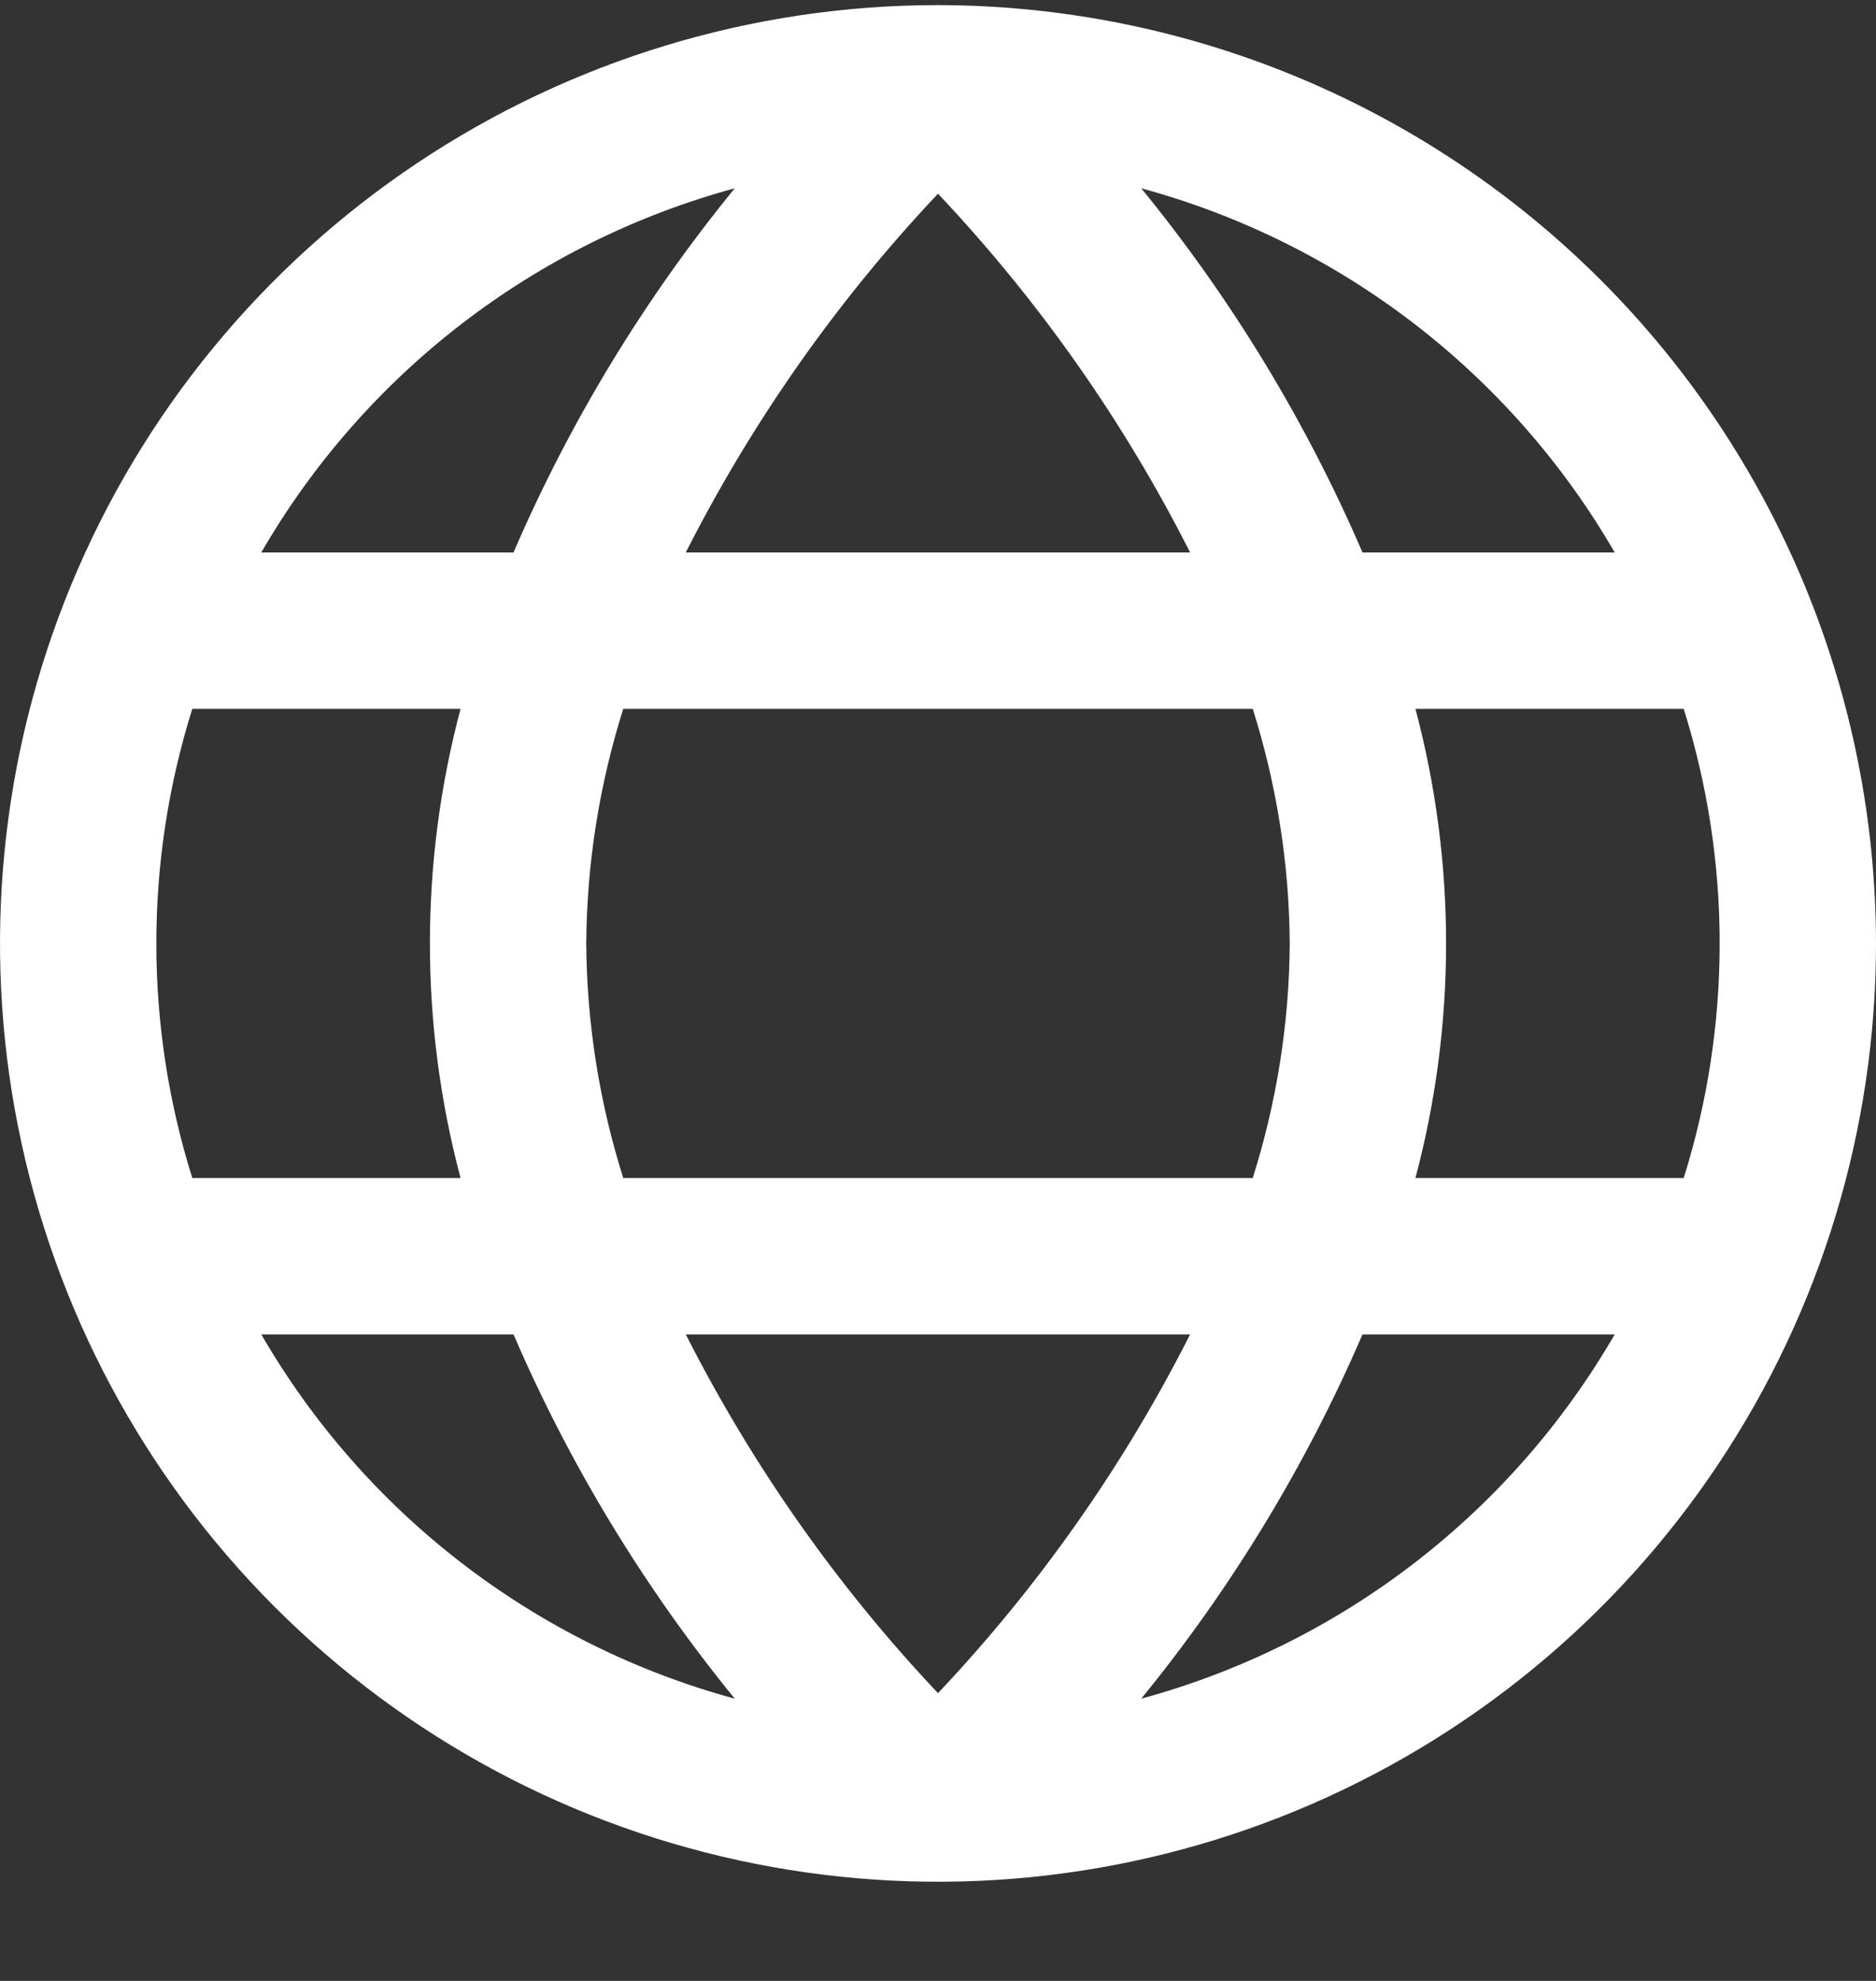 <svg width="18" height="19" viewBox="0 0 18 19" fill="none" xmlns="http://www.w3.org/2000/svg">
<rect x="0" y="0" width="18" height="19" fill="#333333" stroke="none"/>
<path d="M9 0.049C7.22 0.049 5.48 0.577 4 1.566C2.52 2.555 1.366 3.96 0.685 5.605C0.004 7.249 -0.174 9.059 0.173 10.805C0.52 12.551 1.377 14.154 2.636 15.413C3.895 16.672 5.498 17.529 7.244 17.876C8.99 18.223 10.8 18.045 12.444 17.364C14.089 16.683 15.494 15.529 16.483 14.049C17.472 12.569 18 10.829 18 9.049C17.997 6.663 17.048 4.375 15.361 2.688C13.674 1.001 11.386 0.052 9 0.049V0.049ZM15.493 5.299H13.073C12.531 4.042 11.816 2.866 10.95 1.806C12.866 2.326 14.498 3.581 15.493 5.299ZM12.375 9.049C12.37 9.813 12.25 10.571 12.02 11.299H5.98C5.75 10.571 5.63 9.813 5.625 9.049C5.63 8.286 5.75 7.527 5.98 6.799H12.02C12.25 7.527 12.37 8.286 12.375 9.049ZM6.58 12.799H11.419C10.783 14.056 9.968 15.215 9 16.24C8.032 15.215 7.218 14.056 6.58 12.799ZM6.58 5.299C7.218 4.042 8.032 2.883 9 1.858C9.968 2.883 10.783 4.042 11.419 5.299H6.58ZM7.05 1.806C6.184 2.866 5.469 4.042 4.927 5.299H2.507C3.502 3.581 5.135 2.326 7.05 1.806ZM1.845 6.799H4.419C4.027 8.273 4.027 9.825 4.419 11.299H1.845C1.385 9.834 1.385 8.264 1.845 6.799ZM2.507 12.799H4.927C5.469 14.056 6.184 15.232 7.05 16.293C5.135 15.772 3.502 14.517 2.507 12.799ZM10.95 16.293C11.816 15.232 12.531 14.056 13.073 12.799H15.493C14.498 14.517 12.866 15.772 10.95 16.293ZM16.155 11.299H13.581C13.973 9.825 13.973 8.273 13.581 6.799H16.155C16.615 8.264 16.615 9.834 16.155 11.299Z" fill="white"/>
</svg>
